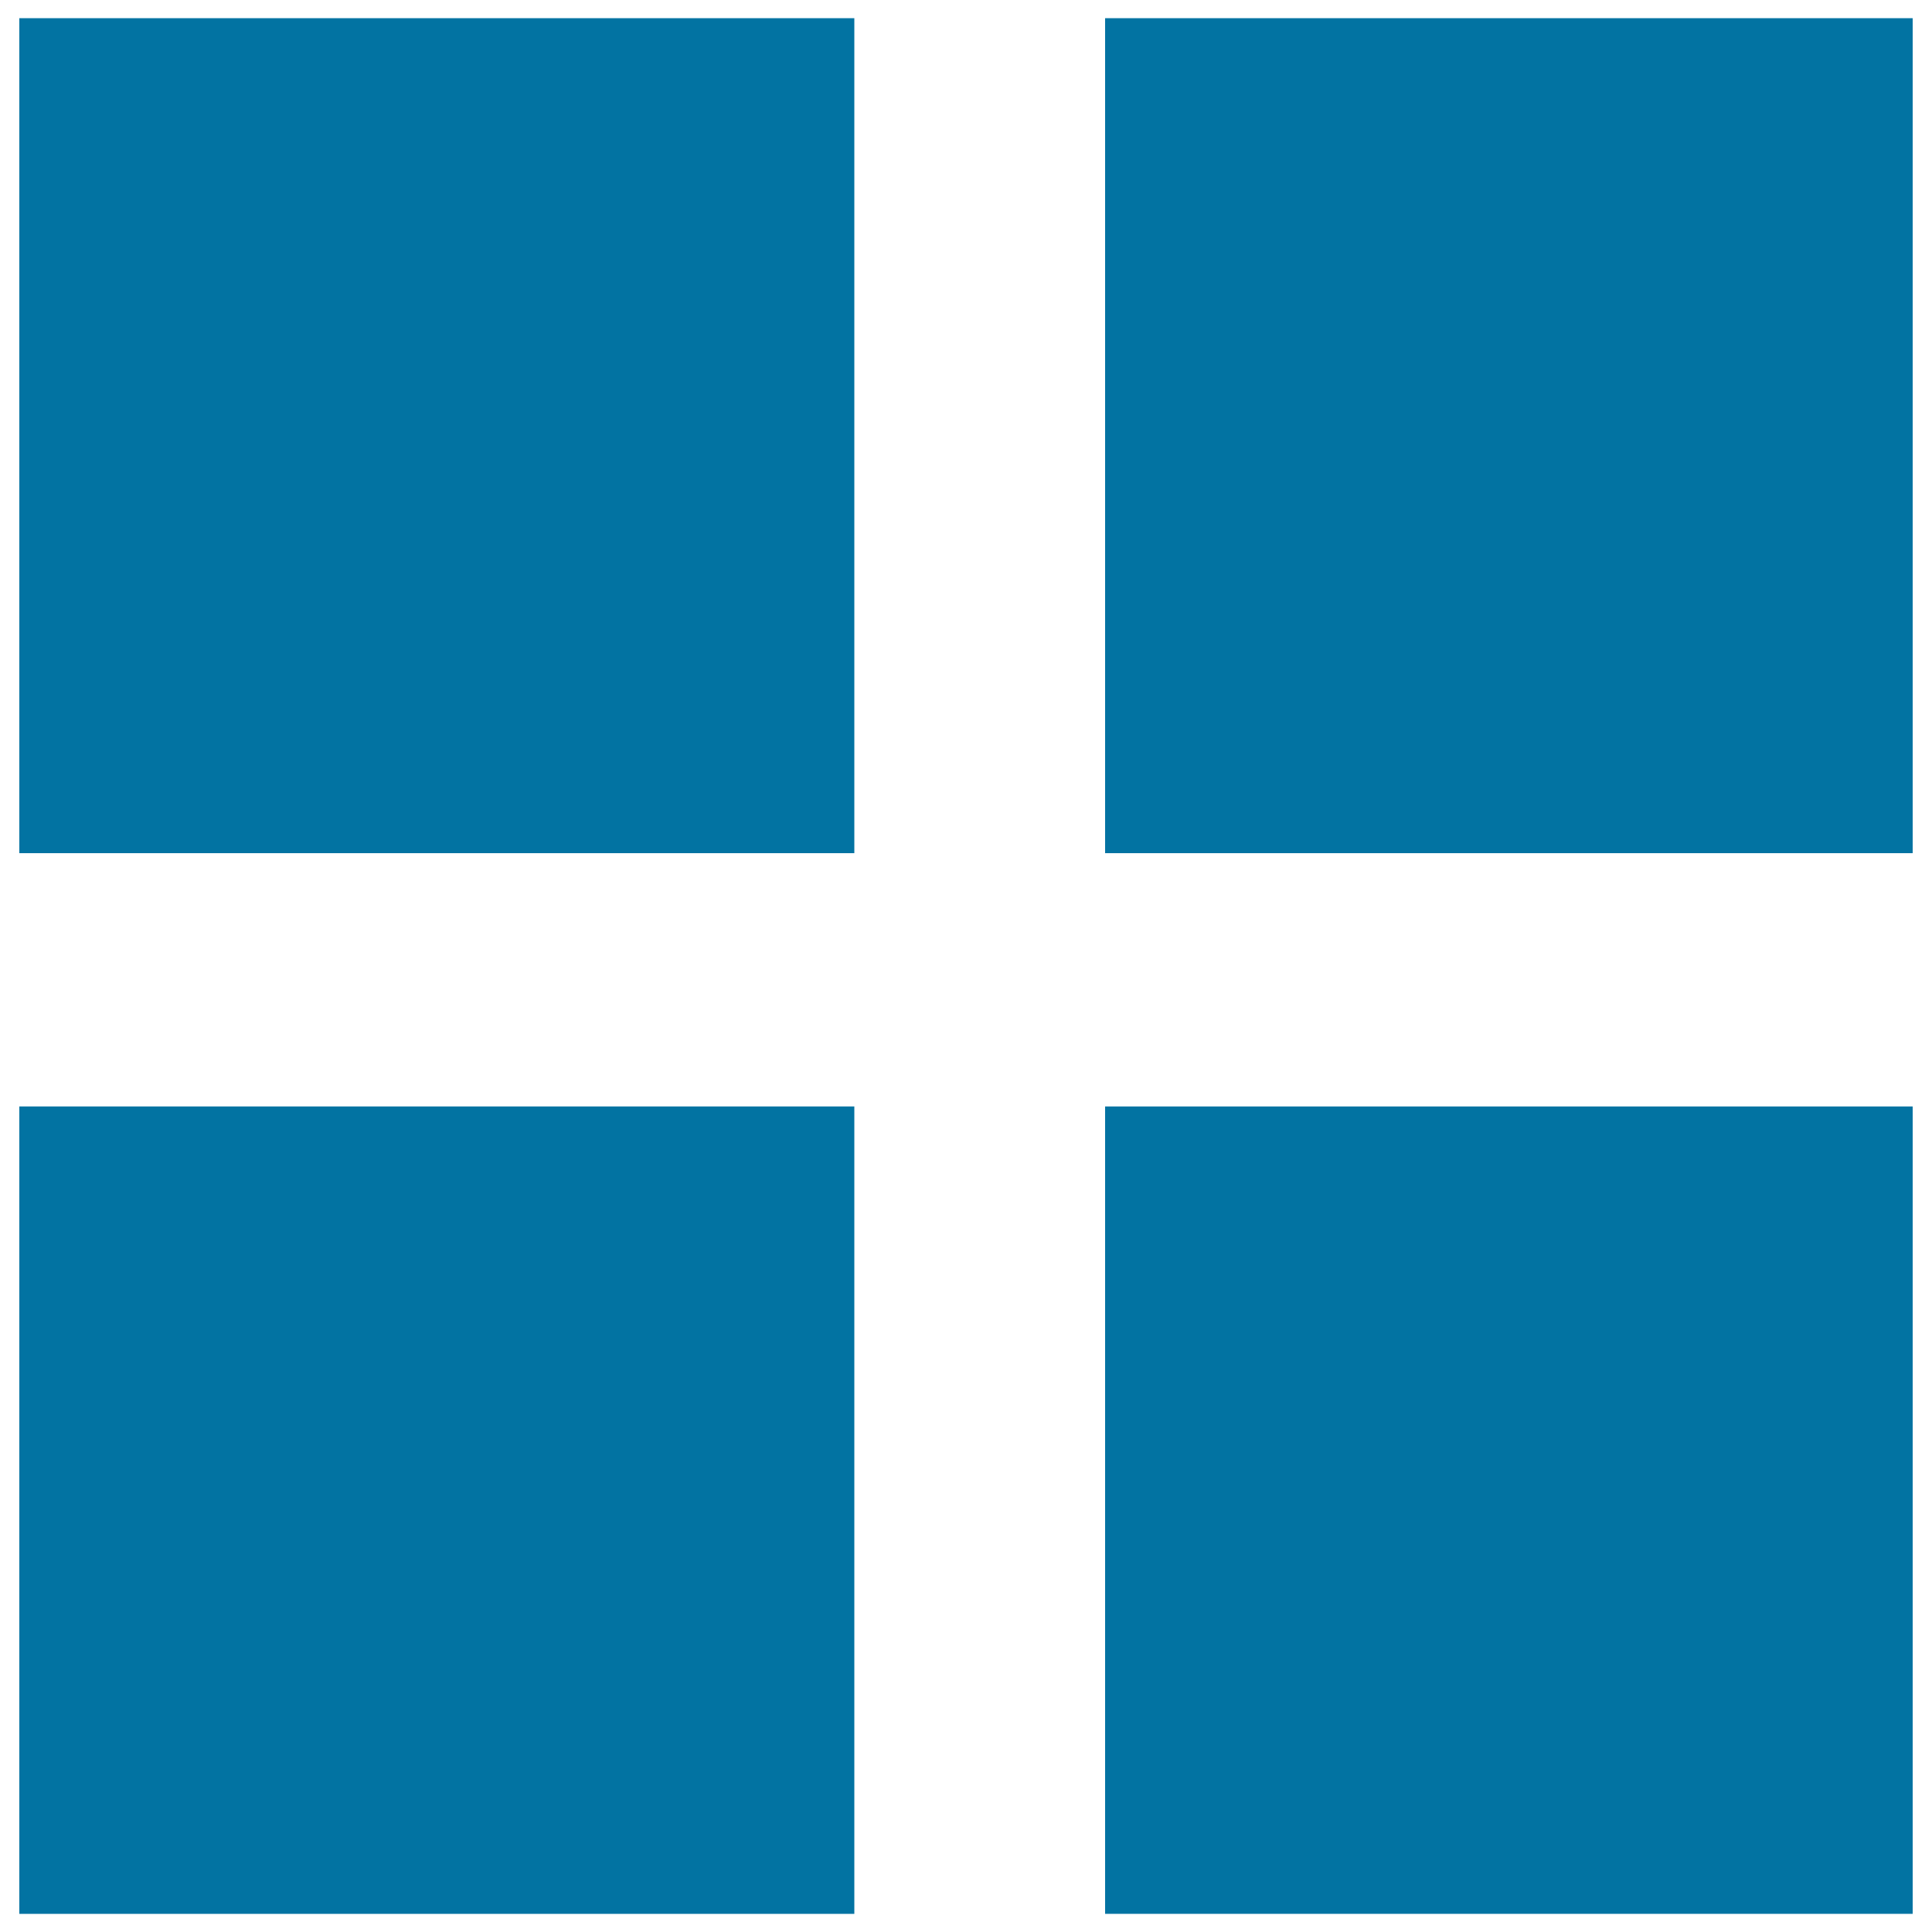 <svg xmlns="http://www.w3.org/2000/svg" viewBox="0 0 1000 1000" style="fill:#0273a2">
<title>Classification SVG icon</title>
<path d="M10,9.4h432.2v432.2H10C10,441.6,10,9.4,10,9.4z"/><path d="M572,9.4h418v432.2H572C572,441.6,572,9.4,572,9.4z"/><path d="M10,572.7h432.2v417.9H10C10,990.6,10,572.7,10,572.7z"/><path d="M572,572.7h418v417.9H572V572.7z"/>
</svg>